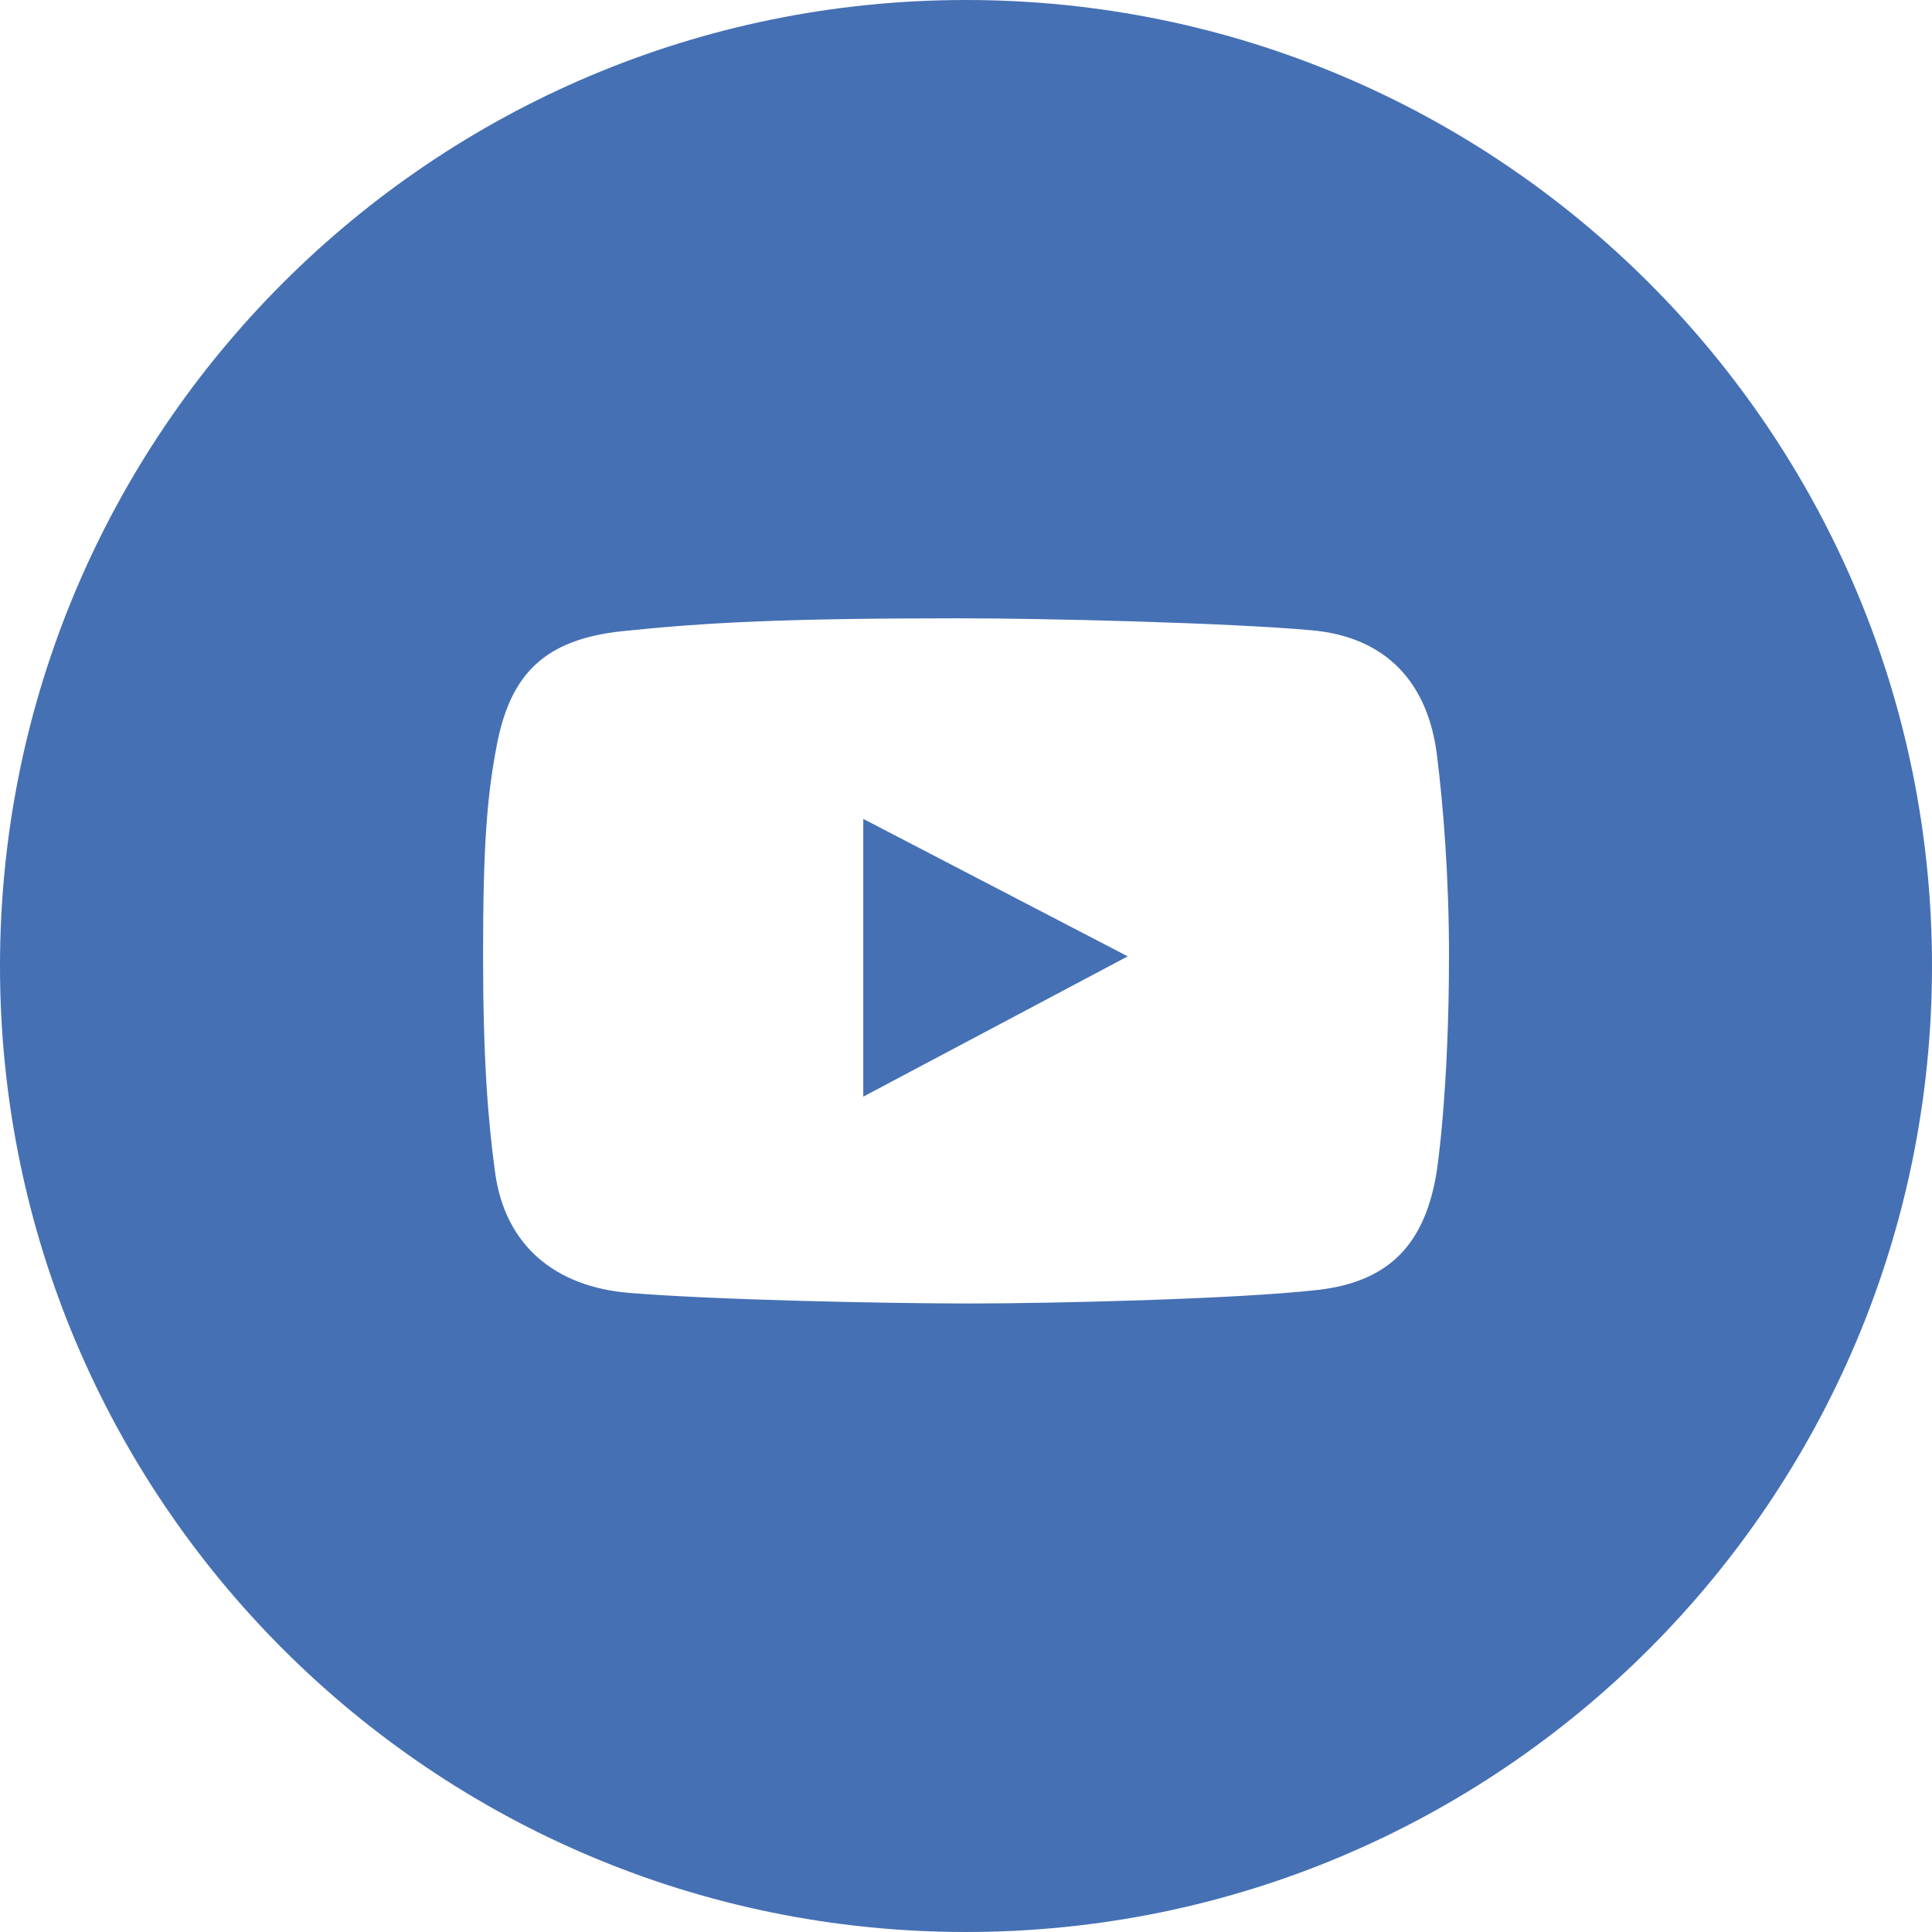 <!-- Generator: Adobe Illustrator 25.2.1, SVG Export Plug-In  -->
<svg version="1.1" xmlns="http://www.w3.org/2000/svg" xmlns:xlink="http://www.w3.org/1999/xlink" x="0px" y="0px"
	 width="31.428px" height="31.428px" viewBox="0 0 31.428 31.428"
	 style="overflow:visible;enable-background:new 0 0 31.428 31.428;" xml:space="preserve">
<style type="text/css">
	.st0{fill-rule:evenodd;clip-rule:evenodd;fill:#4570B4;}
</style>
<defs>
</defs>
<g>
	<path class="st0" d="M15.714,31.428c8.679,0,15.714-7.036,15.714-15.714S24.393,0,15.714,0S0,7.035,0,15.714
		S7.035,31.428,15.714,31.428z M21.34,10.253c1.206,0.109,1.886,0.847,2.034,2.024c0.104,0.821,0.197,1.997,0.197,3.261
		c0,2.22-0.197,3.503-0.197,3.503c-0.184,1.172-0.751,1.808-1.942,1.943c-1.331,0.15-4.324,0.22-5.654,0.22
		c-1.376,0-4.16-0.058-5.55-0.173c-1.194-0.1-2.01-0.767-2.174-1.955c-0.119-0.865-0.196-1.892-0.196-3.526
		c0-1.819,0.065-2.589,0.22-3.411c0.22-1.173,0.779-1.741,2.058-1.873c1.342-0.139,2.609-0.208,5.446-0.208
		C16.968,10.057,19.958,10.129,21.34,10.253z M14.043,13.321v4.518l4.302-2.282L14.043,13.321z"/>
</g>
</svg>